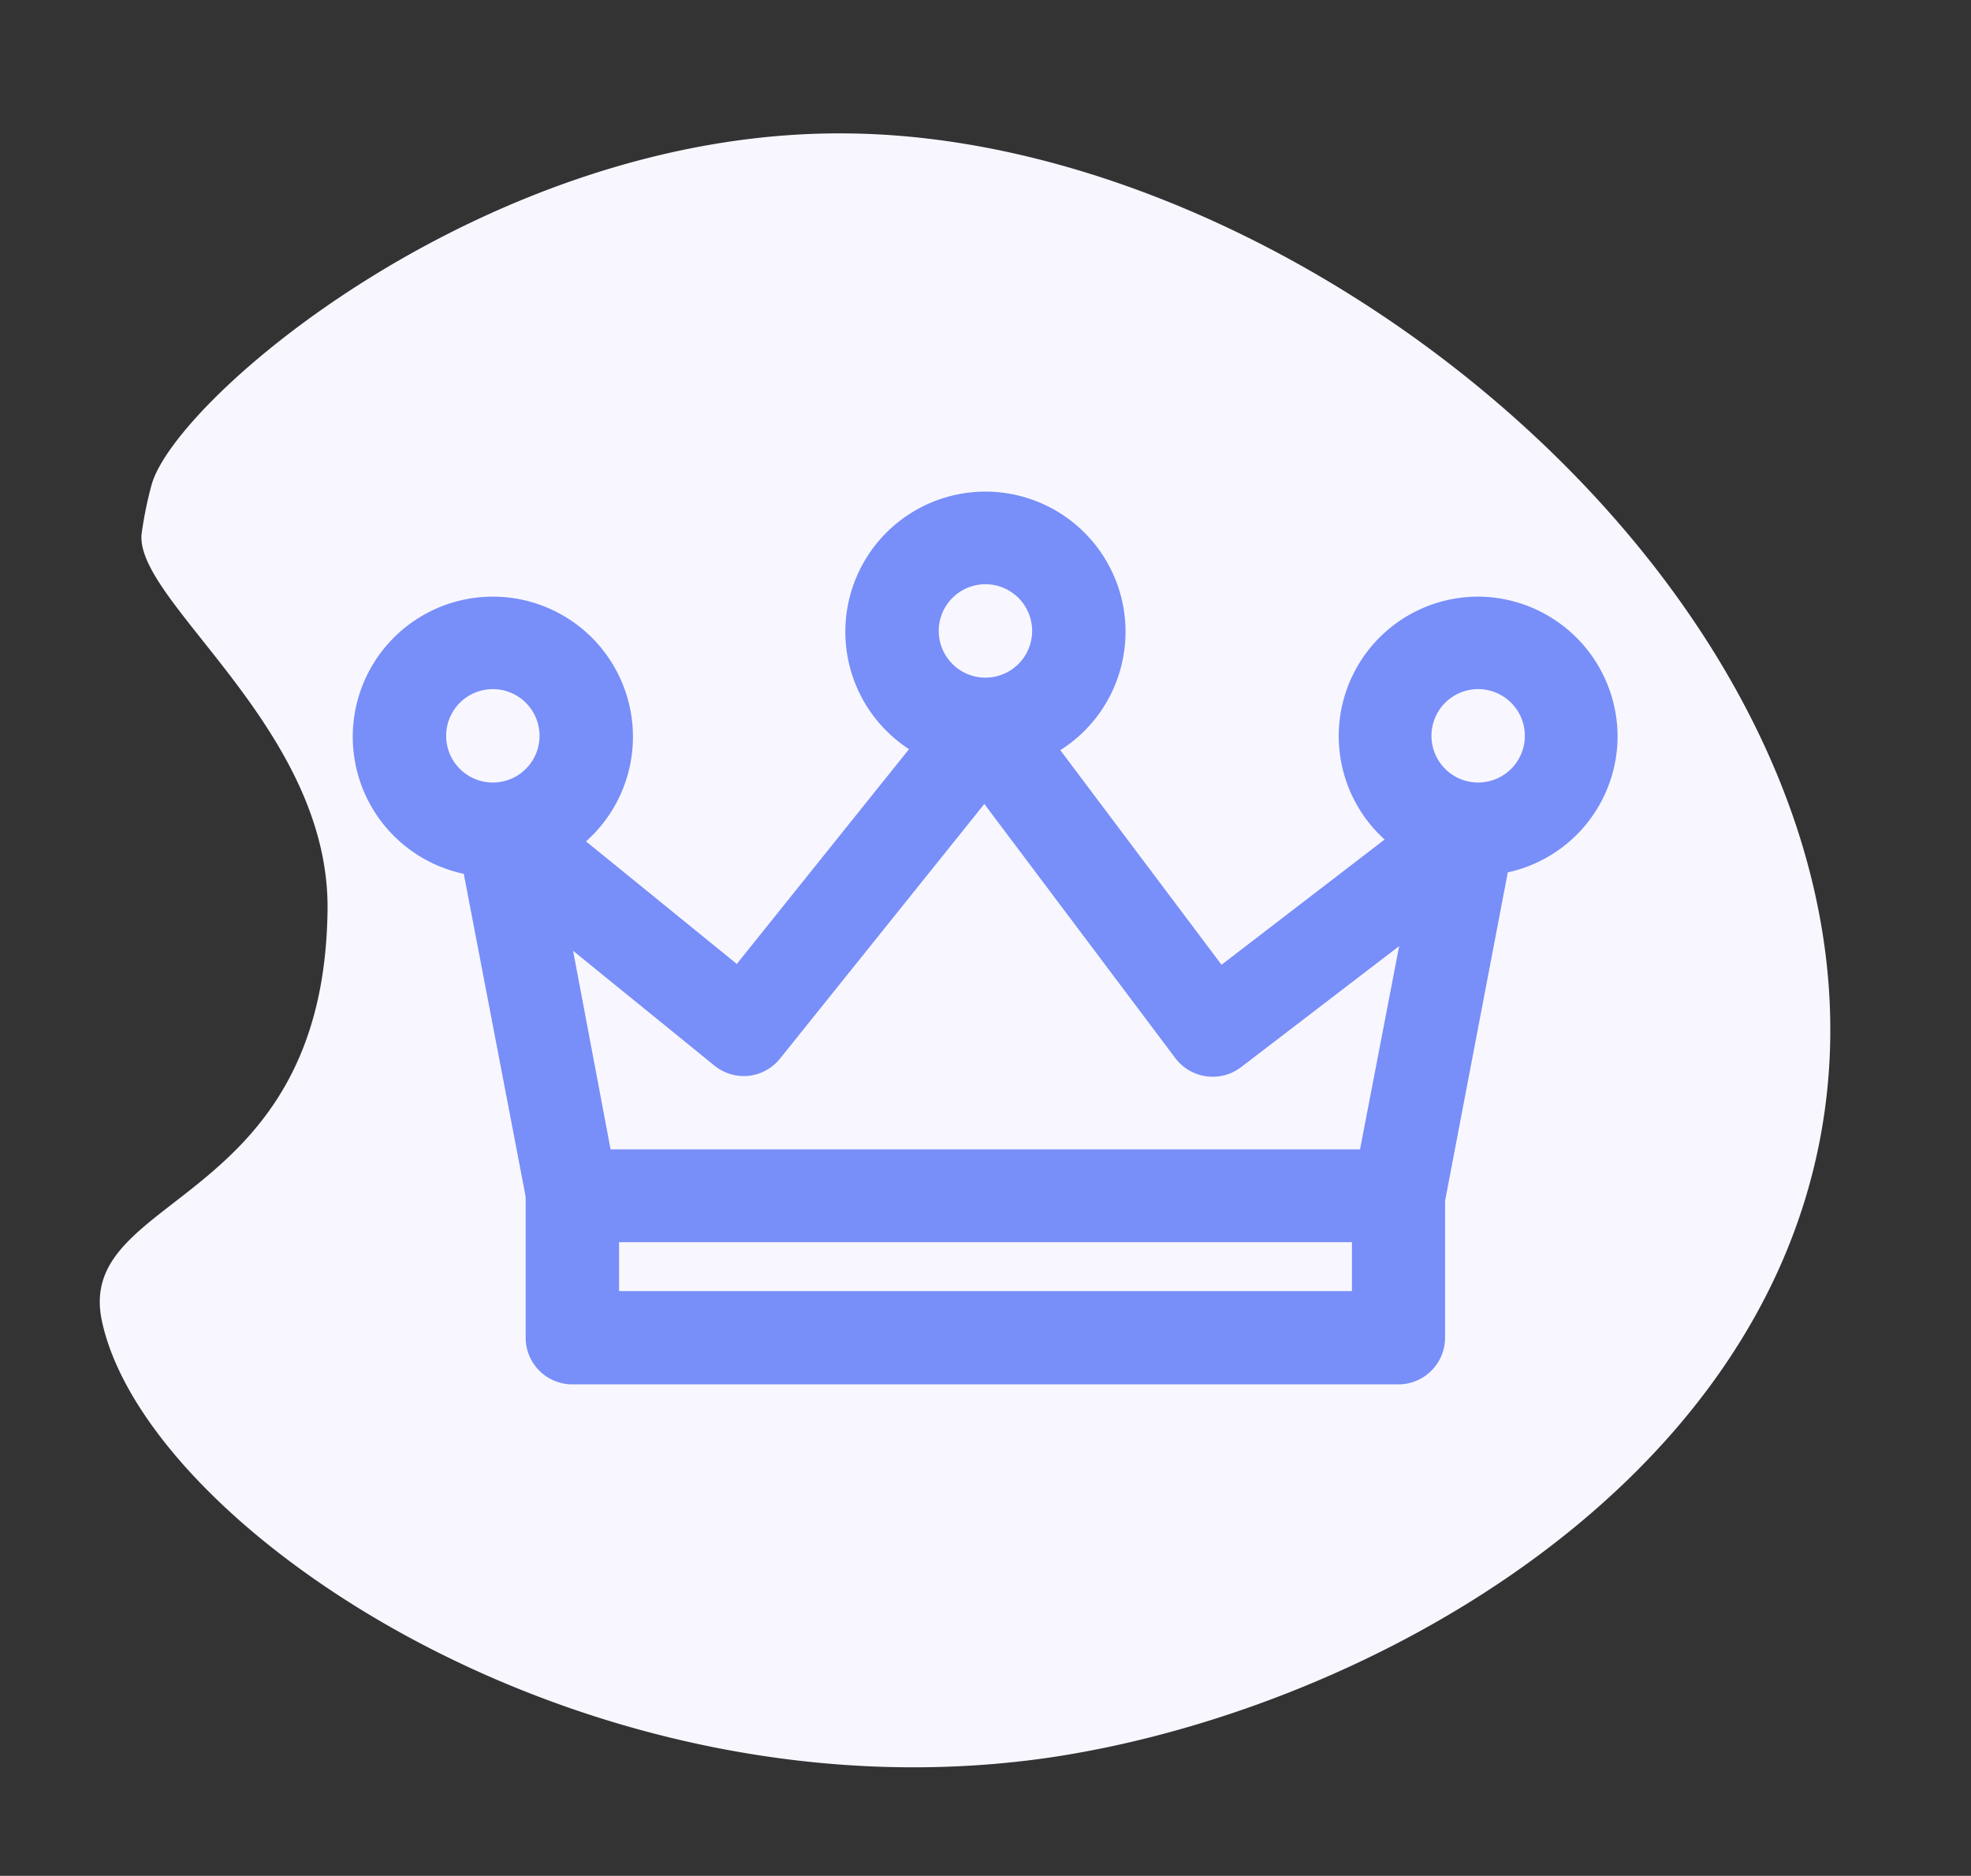 <?xml version="1.0" encoding="UTF-8"?> <svg xmlns="http://www.w3.org/2000/svg" id="Layer_1" data-name="Layer 1" viewBox="0 0 147.73 140.57"><rect x="0" y="0" width="147.73" height="140.57" fill="#333333" stroke="none"/> <defs> <style>.cls-1{fill:#f8f7ff;}.cls-2{fill:#788ef9;stroke:#788ef9;stroke-miterlimit:10;}</style> </defs> <title>premium</title> <path class="cls-1" d="M136.41,85.38c-5.17,27-35,43-57.85,46.34C43.93,136.7,11,114.6,7.64,99c-2.08-9.68,16.64-8.33,16.91-30.8.17-13.59-14.38-23.07-13.94-28.16a28.38,28.38,0,0,1,.76-3.74C13.25,29.72,36.86,9.63,63.63,10,99.71,10.42,143.57,48,136.41,85.38Z"></path> <path class="cls-2" d="M111.56,60a3,3,0,0,0-3.39.17L91.46,73,76.25,52.76a3,3,0,0,0-4.71-.07L55.3,72.94,39.62,60.2a3,3,0,0,0-4.81,2.88L40,90.15a3,3,0,0,0,2.93,2.43h61.9a3,3,0,0,0,2.94-2.43l5.17-27.07A3,3,0,0,0,111.56,60Zm-9.21,26.63h-57L42.21,70l11.66,9.47a3,3,0,0,0,2.2.65,3,3,0,0,0,2-1.1L73.79,59.43,88.5,79a3,3,0,0,0,2,1.16,3,3,0,0,0,2.22-.59l12.89-9.87Z"></path> <path class="cls-2" d="M101.83,89.59v7.66H45.9V89.59h-6v10.65a3,3,0,0,0,3,3h61.91a3,3,0,0,0,3-3V89.59Z"></path> <path class="cls-2" d="M73.86,37.34a10,10,0,1,0,10,10A10,10,0,0,0,73.86,37.34Zm0,13.94a4,4,0,1,1,4-4A4,4,0,0,1,73.86,51.28Z"></path> <path class="cls-2" d="M110.79,45.21a9.95,9.95,0,1,0,9.95,9.95A10,10,0,0,0,110.79,45.21Zm0,13.93a4,4,0,1,1,4-4A4,4,0,0,1,110.79,59.14Z"></path> <path class="cls-2" d="M36.94,45.21a10,10,0,1,0,10,9.95A10,10,0,0,0,36.94,45.21Zm0,13.93a4,4,0,1,1,4-4A4,4,0,0,1,36.94,59.14Z"></path> </svg> 